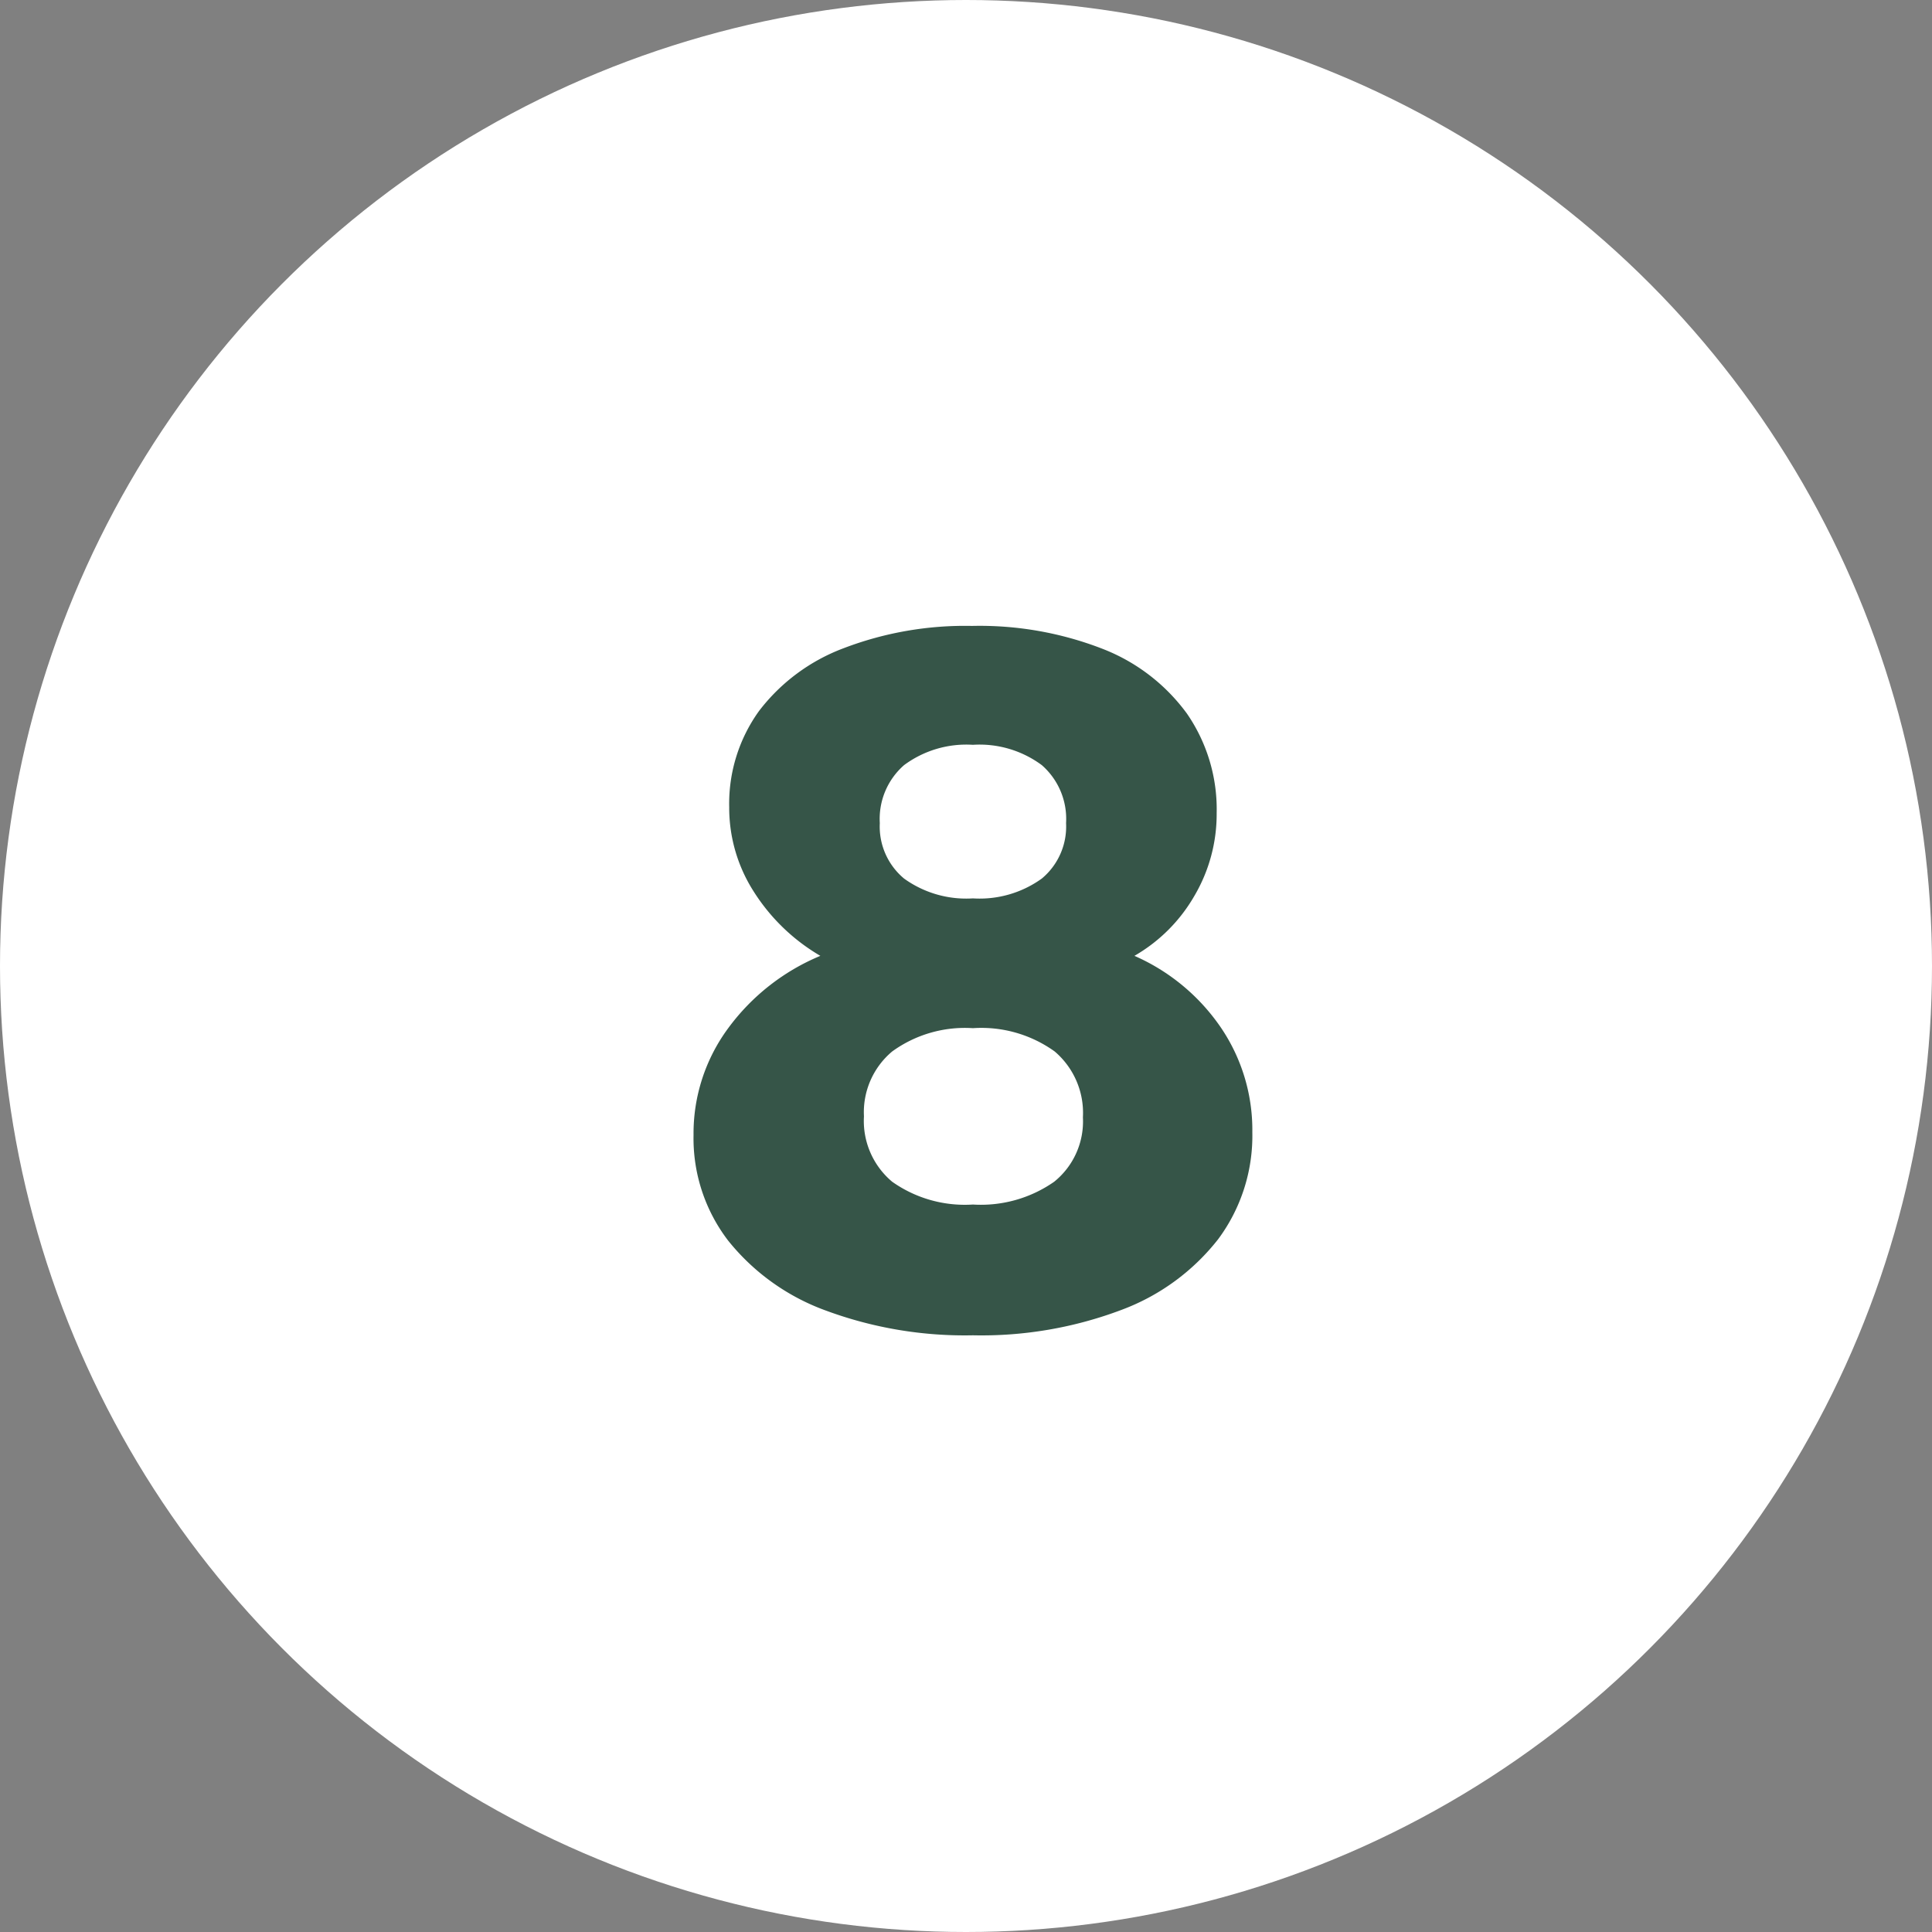 <svg xmlns="http://www.w3.org/2000/svg" width="39" height="39" viewBox="0 0 39 39">
  <rect x="0" y="0" width="39" height="39" fill="#808080" stroke="none"/>
  <g id="Gruppe_801" data-name="Gruppe 801" transform="translate(-3359 -4293)">
    <circle id="Ellipse_70" data-name="Ellipse 70" cx="19.5" cy="19.5" r="19.5" transform="translate(3359 4293)" fill="#fff"/>
    <path id="Pfad_6790" data-name="Pfad 6790" d="M6.04,4.84a6.846,6.846,0,0,1,2.63.46,3.816,3.816,0,0,1,1.71,1.31,3.4,3.4,0,0,1,.6,2.01,3.252,3.252,0,0,1-.45,1.67A3.292,3.292,0,0,1,9.32,11.5a4.112,4.112,0,0,1,1.74,1.44,3.68,3.68,0,0,1,.64,2.12,3.5,3.5,0,0,1-.69,2.16,4.448,4.448,0,0,1-1.96,1.43,8,8,0,0,1-2.99.51,8.08,8.08,0,0,1-2.97-.5,4.486,4.486,0,0,1-1.97-1.41,3.394,3.394,0,0,1-.7-2.13,3.576,3.576,0,0,1,.7-2.16A4.408,4.408,0,0,1,2.98,11.5a3.945,3.945,0,0,1-1.34-1.29,3.138,3.138,0,0,1-.5-1.71,3.2,3.2,0,0,1,.6-1.94A3.842,3.842,0,0,1,3.45,5.29,6.863,6.863,0,0,1,6.04,4.84Zm.02,8.12a2.5,2.5,0,0,0-1.63.47,1.6,1.6,0,0,0-.57,1.31,1.6,1.6,0,0,0,.57,1.32,2.538,2.538,0,0,0,1.63.46,2.582,2.582,0,0,0,1.64-.46,1.564,1.564,0,0,0,.58-1.3,1.627,1.627,0,0,0-.57-1.33A2.535,2.535,0,0,0,6.06,12.96Zm0-5.72a2.108,2.108,0,0,0-1.39.41,1.44,1.44,0,0,0-.49,1.17,1.365,1.365,0,0,0,.49,1.12,2.145,2.145,0,0,0,1.39.4,2.145,2.145,0,0,0,1.39-.4,1.365,1.365,0,0,0,.49-1.12,1.44,1.44,0,0,0-.49-1.17A2.108,2.108,0,0,0,6.06,7.24Z" transform="translate(3372.58 4300.795)" fill="#365548"/>
  </g>
</svg>
